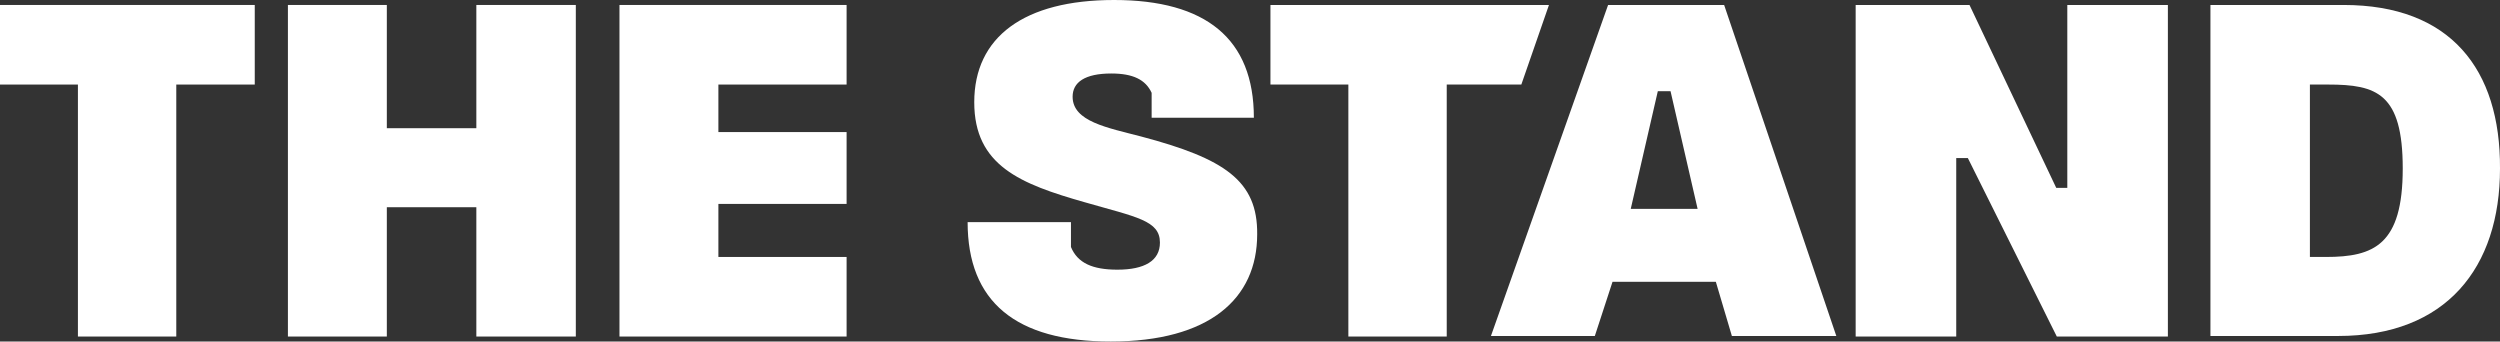 <?xml version="1.0" encoding="utf-8"?>
<!-- Generator: Adobe Illustrator 25.4.6, SVG Export Plug-In . SVG Version: 6.00 Build 0)  -->
<svg version="1.1" id="레이어_1" xmlns="http://www.w3.org/2000/svg" xmlns:xlink="http://www.w3.org/1999/xlink" x="0px"
	 y="0px" viewBox="0 0 452.4 61.8" style="enable-background:new 0 0 452.4 61.8;" xml:space="preserve">
<rect x="0" y="0" width="452.4" height="61.8" fill="#333333" stroke="none"/>
<style type="text/css">
	.st0{fill:#FFFFFF;}
</style>
<g>
	<polygon class="st0" points="0,15.3 14.1,15.3 14.1,60.9 31.9,60.9 31.9,15.3 46.1,15.3 46.1,0.9 0,0.9 	"/>
	<polygon class="st0" points="86.2,23.2 70,23.2 70,0.9 52.1,0.9 52.1,60.9 70,60.9 70,37.5 86.2,37.5 86.2,60.9 104.2,60.9 
		104.2,0.9 86.2,0.9 	"/>
	<polygon class="st0" points="112.1,60.9 153.2,60.9 153.2,46.5 130,46.5 130,36.9 153.2,36.9 153.2,23.9 130,23.9 130,15.3 
		153.2,15.3 153.2,0.9 112.1,0.9 	"/>
	<polygon class="st0" points="280.3,0.9 229.9,0.9 229.9,15.3 244,15.3 244,60.9 261.8,60.9 261.8,15.3 275.3,15.3 	"/>
	<path class="st0" d="M291,0.9l-21.2,59.9h18.8l3.2-9.8h18.7l2.9,9.8h18.9L312,0.9H291z M295.1,37.8l4.9-21.3h2.3l4.9,21.3H295.1z"
		/>
	<polygon class="st0" points="374.1,34 372.1,34 356.4,0.9 335.8,0.9 335.8,60.9 354,60.9 354,28.6 356.1,28.6 372.2,60.9 
		392.3,60.9 392.3,0.9 374.1,0.9 	"/>
	<path class="st0" d="M424.1,0.9H400v59.9h23.1c19.6,0,29.3-12.4,29.3-30.3C452.5,12.5,443.4,0.9,424.1,0.9z M420.9,46.5H418V15.3
		h3.3c8.8,0,13.5,1.6,13.5,15.2C434.8,44.3,429.6,46.5,420.9,46.5z"/>
	<path class="st0" d="M206.5,24.7c-6.1-1.6-12.4-2.7-12.4-7.2c0-2.6,2.2-4.2,7-4.2c3.9,0,6.2,1.1,7.3,3.5v4.5h9.9l0,0h8.6
		C226.9,7,218.2,0,201.6,0c-16.3,0-25.3,6.7-25.3,18.5c0,11.5,8.4,14.8,20,18.1c9.4,2.7,13.6,3.3,13.6,7.3c0,3.3-2.8,4.9-7.7,4.9
		c-4.5,0-7.2-1.2-8.4-4.1v-4.5H193h-3.4h-14.5c0,14.4,8.7,21.6,25.9,21.6c17.8,0,26.5-7.7,26.5-19.4
		C227.6,32.7,221.6,28.7,206.5,24.7z"/>
</g>
</svg>
